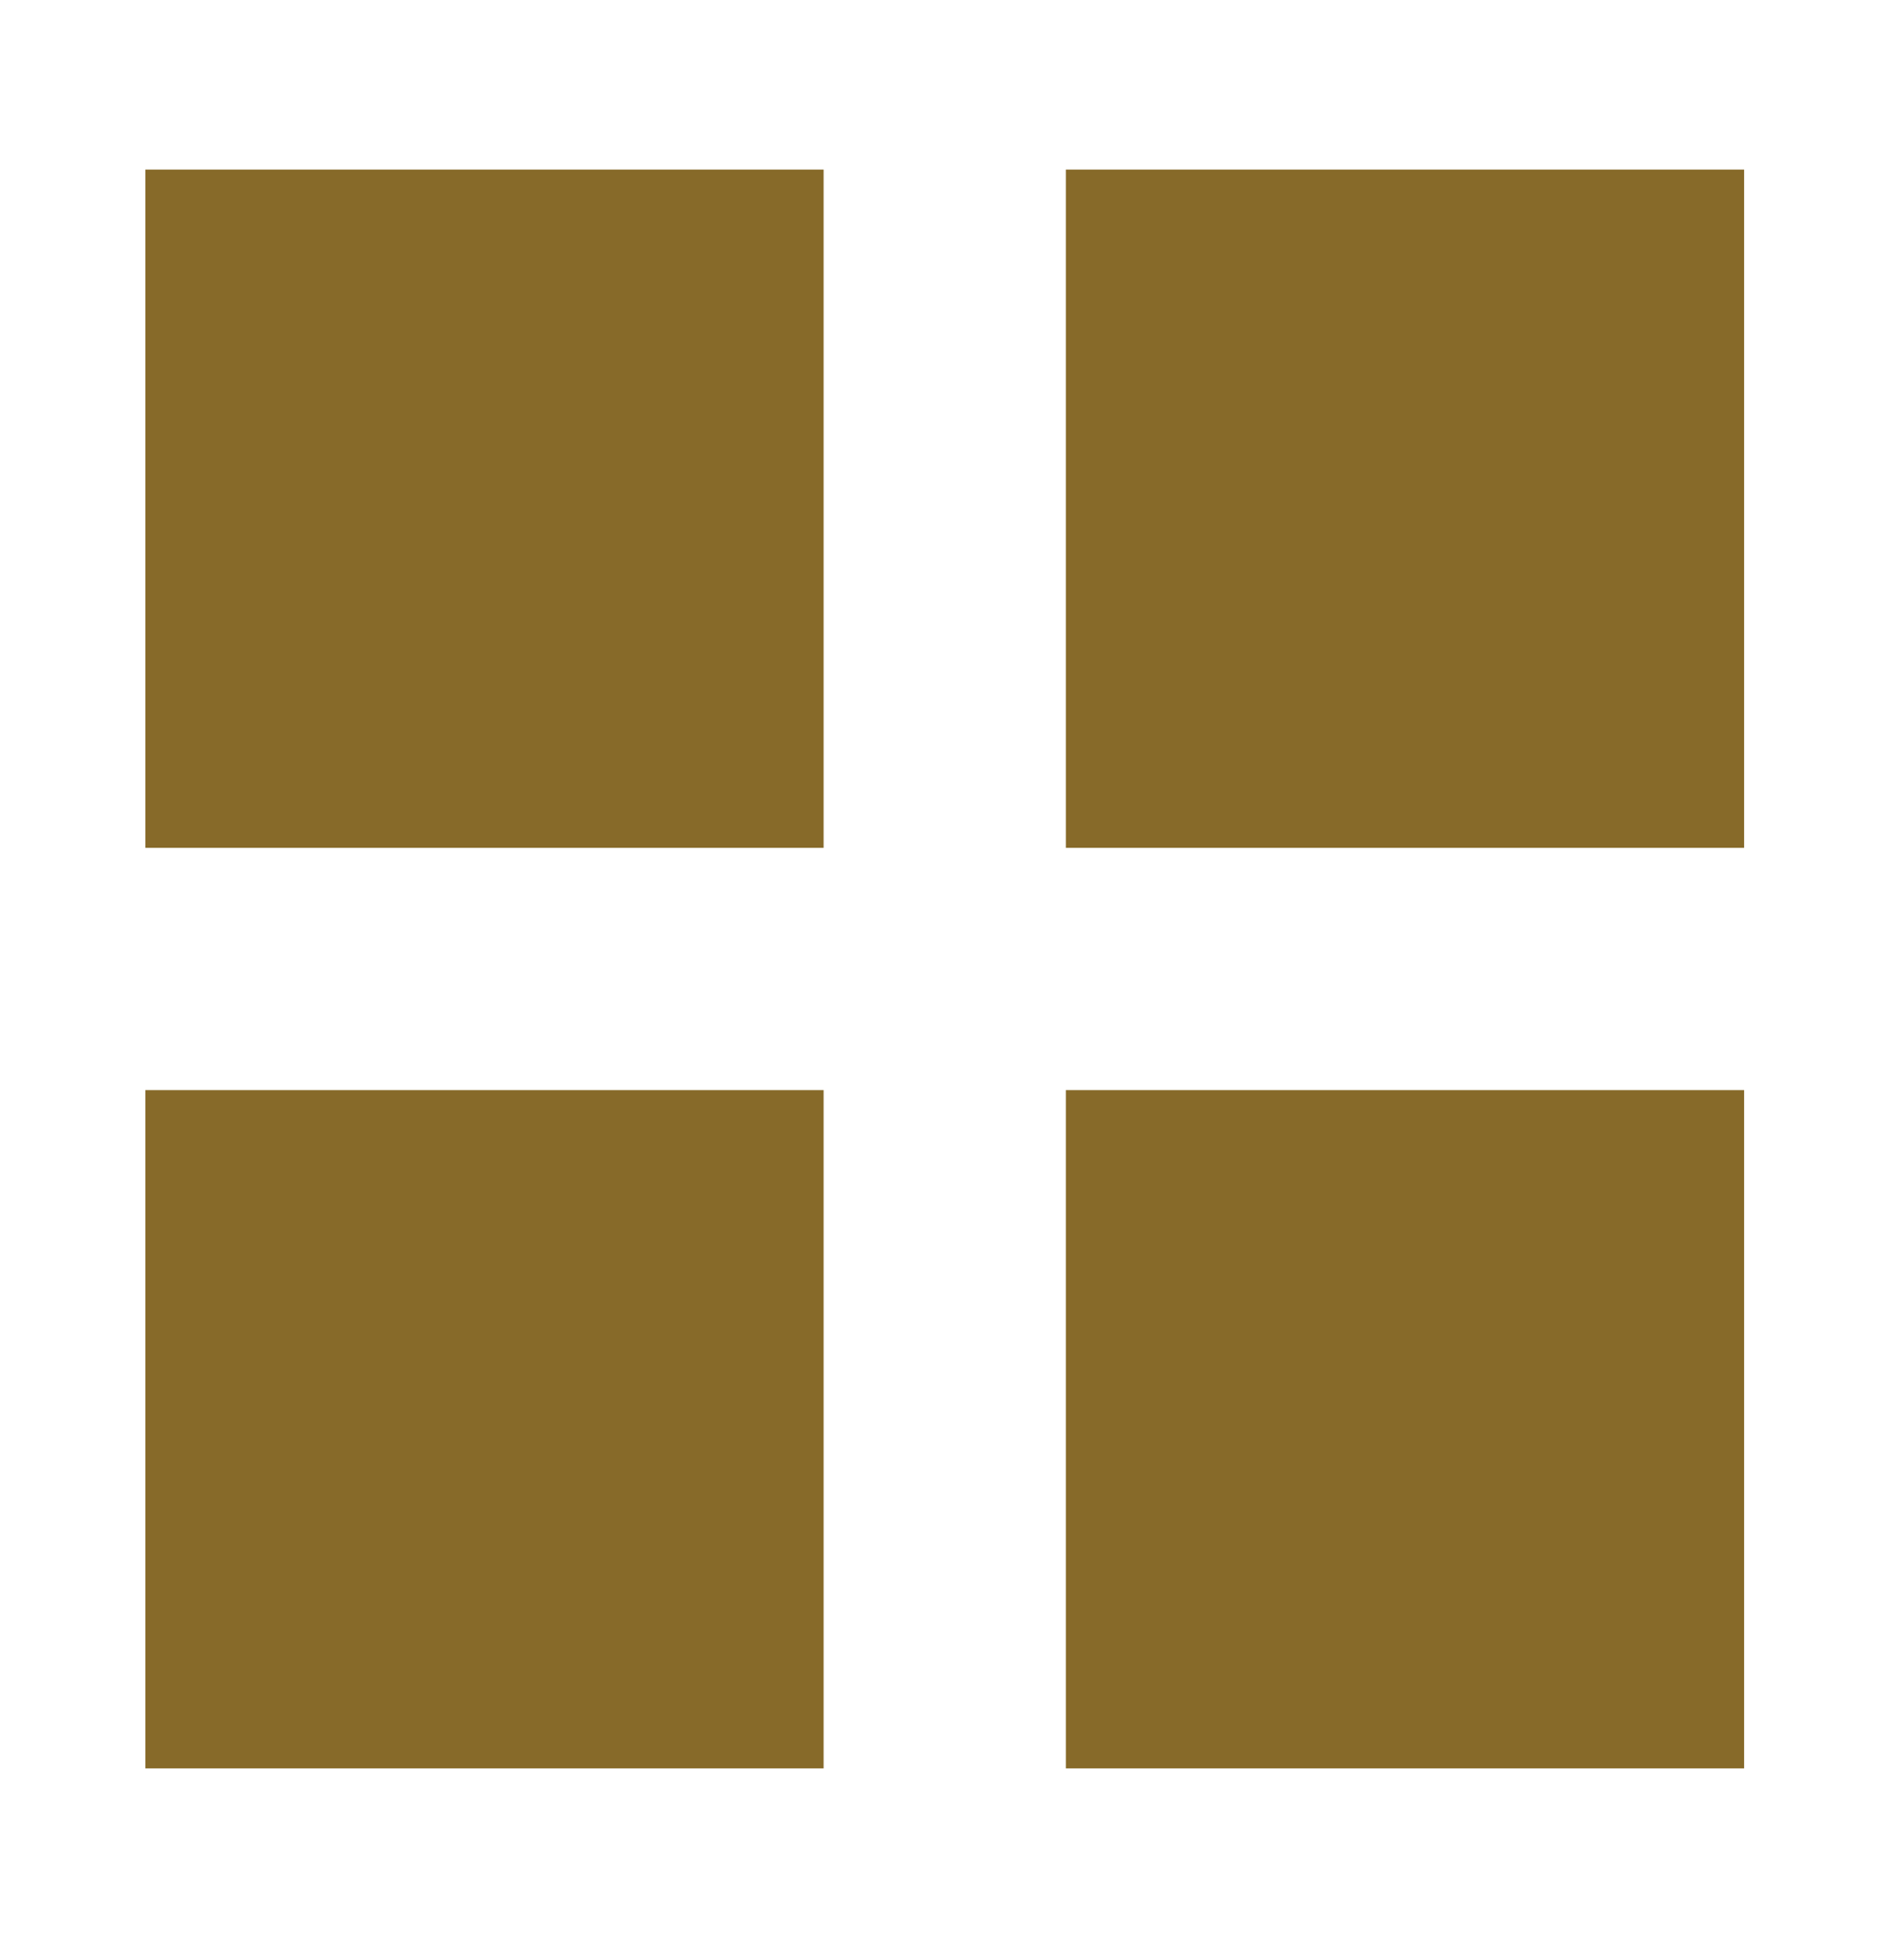 <?xml version="1.0" encoding="utf-8"?>
<!-- Generator: Adobe Illustrator 27.9.6, SVG Export Plug-In . SVG Version: 9.03 Build 54986)  -->
<svg version="1.1" id="Layer_1" xmlns="http://www.w3.org/2000/svg" xmlns:xlink="http://www.w3.org/1999/xlink" x="0px" y="0px"
	 viewBox="0 0 39.3 39.9" style="enable-background:new 0 0 39.3 39.9;" xml:space="preserve">
<style type="text/css">
	.st0{fill:#876A29;}
</style>
<g id="Group_3898" transform="translate(-70 -1587)">
	<rect id="Rectangle_6321" x="73" y="1590.5" class="st0" width="14" height="14"/>
	<rect id="Rectangle_6322" x="92" y="1590.5" class="st0" width="14" height="14"/>
	<rect id="Rectangle_6323" x="73" y="1609.5" class="st0" width="14" height="14"/>
	<rect id="Rectangle_6324" x="92" y="1609.5" class="st0" width="14" height="14"/>
</g>
</svg>
